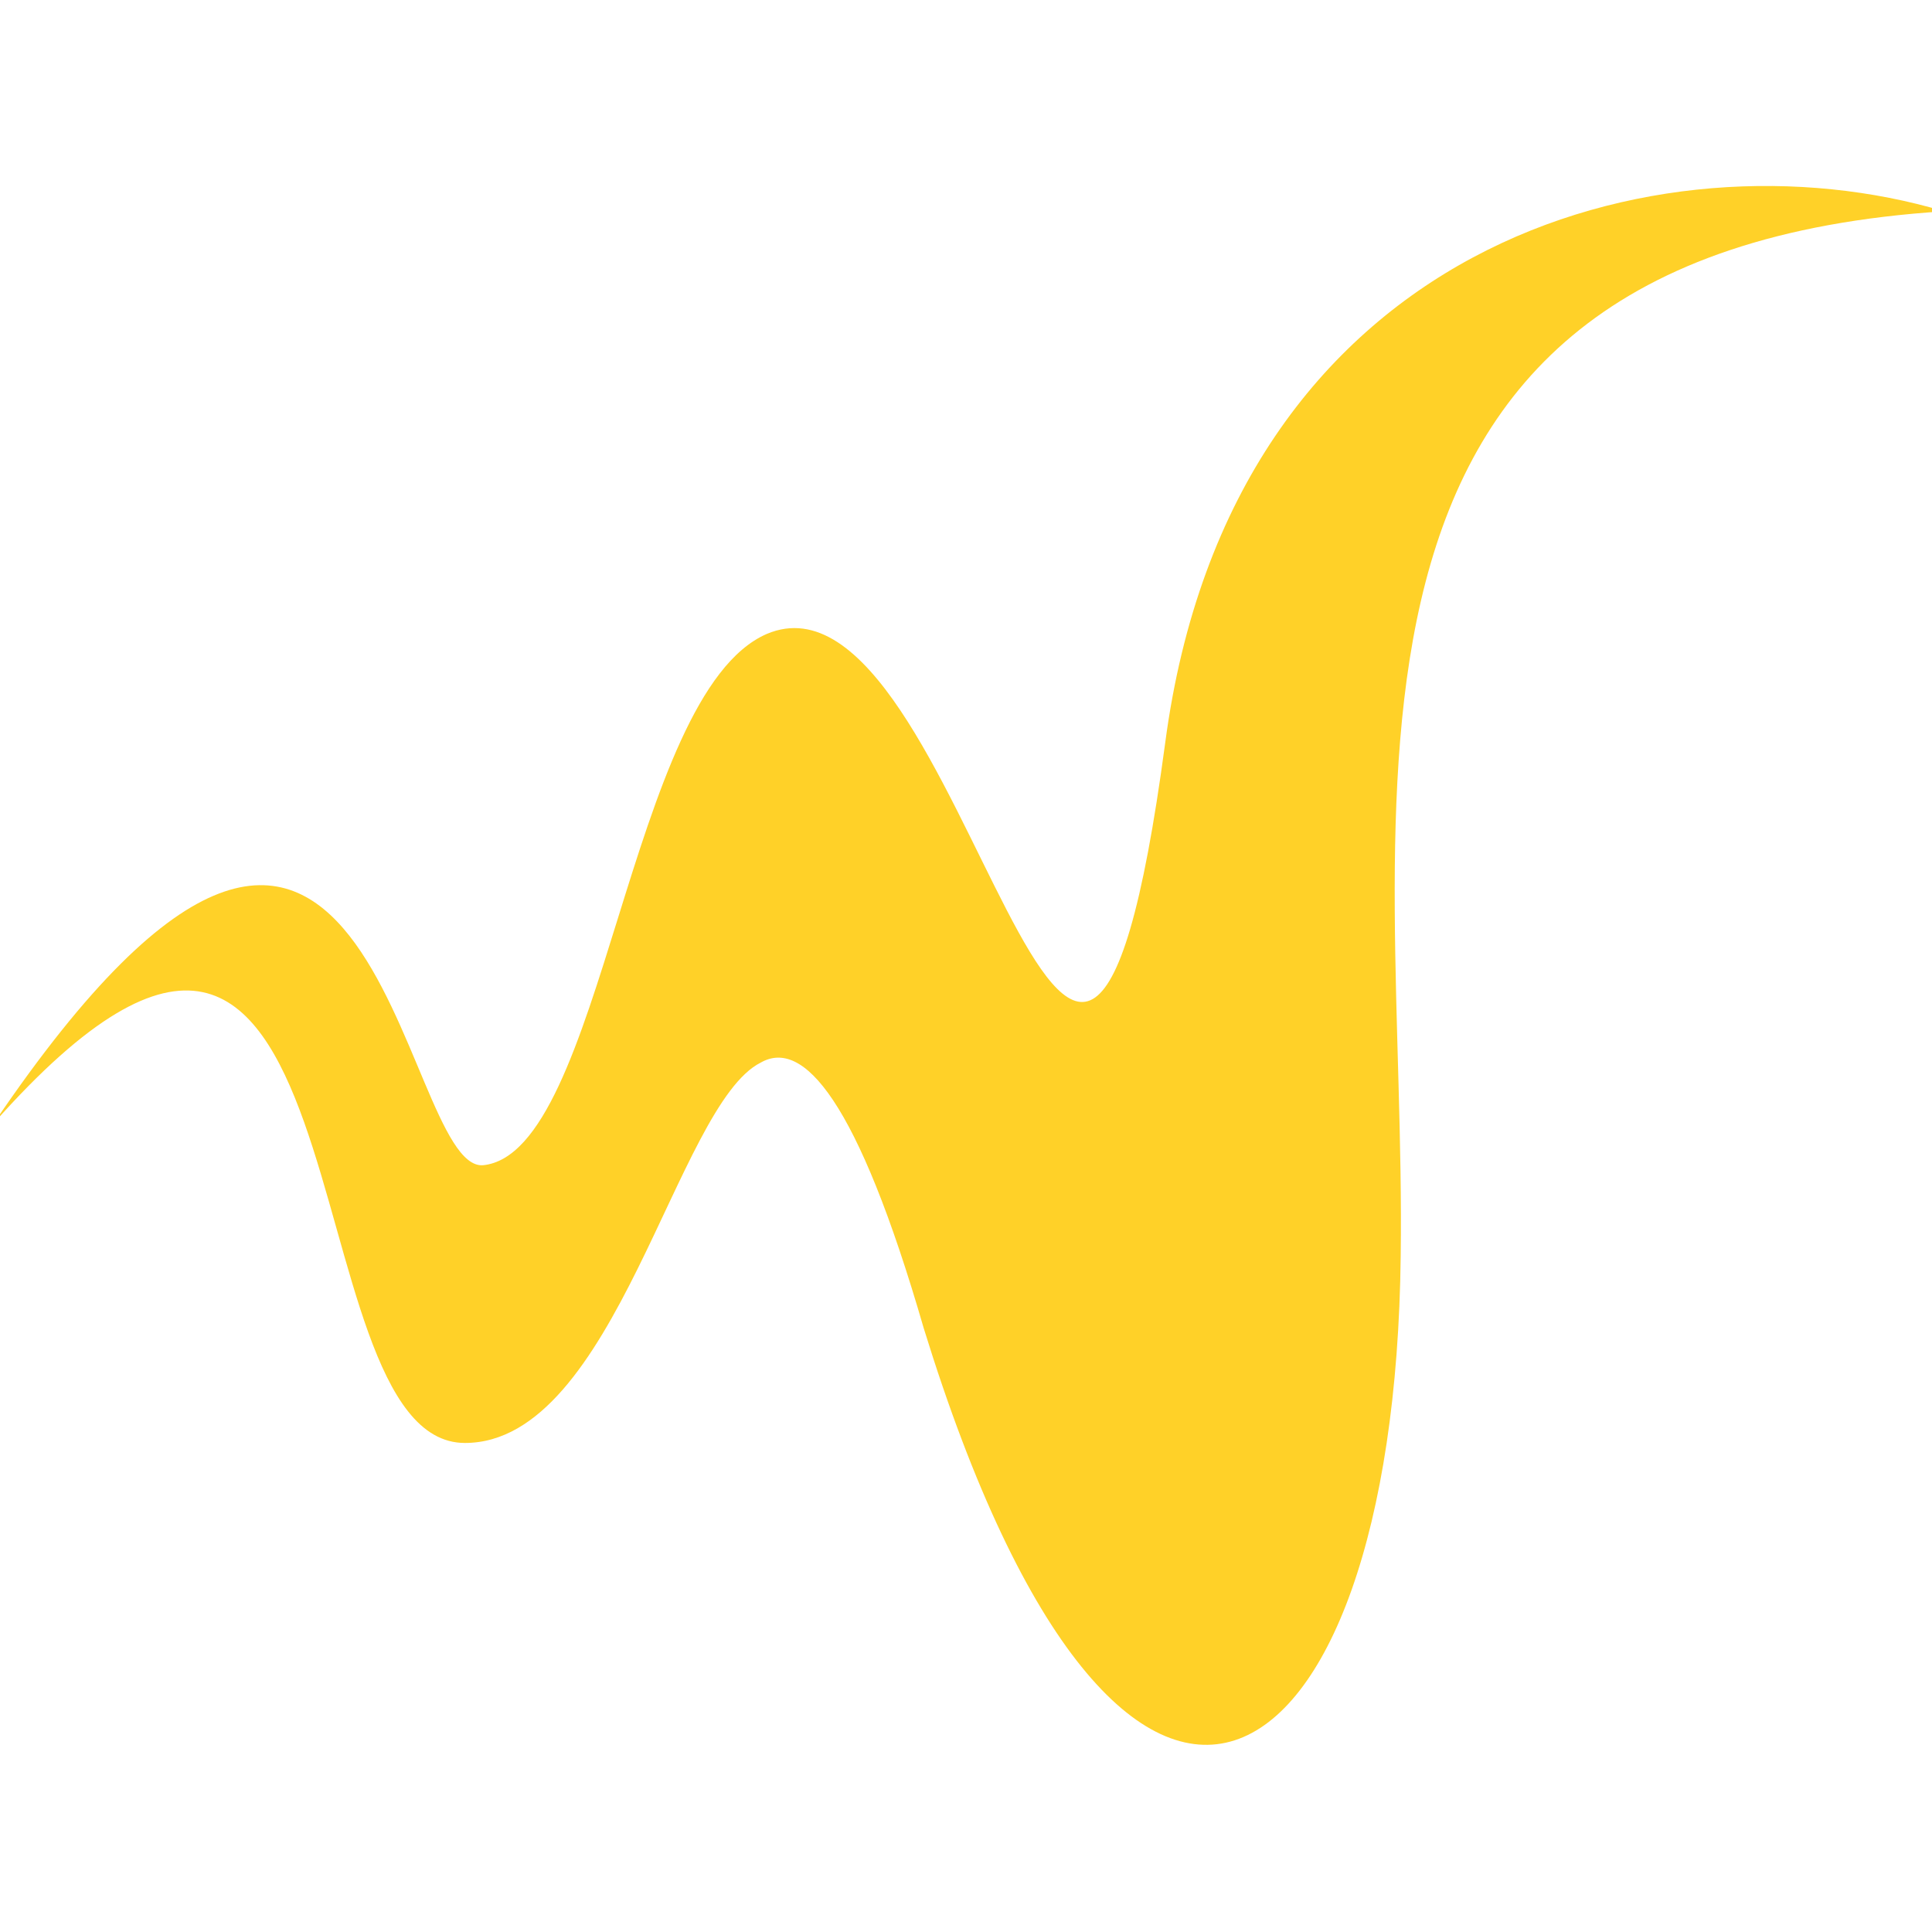 <?xml version="1.0" encoding="utf-8"?>
<!-- Generator: Adobe Illustrator 24.1.0, SVG Export Plug-In . SVG Version: 6.00 Build 0)  -->
<svg version="1.1" id="Layer_1" xmlns="http://www.w3.org/2000/svg" xmlns:xlink="http://www.w3.org/1999/xlink" x="0px" y="0px"
	 width="32px" height="32px" viewBox="0 0 32 32" style="enable-background:new 0 0 32 32;" xml:space="preserve">
<style type="text/css">
	.st0{fill-rule:evenodd;clip-rule:evenodd;fill:#FFD128;}
</style>
<g>
	<path class="st0" d="M32.2,3.5C27.5,2.1,20.4,4,19.3,12.3c-1.5,11.2-3.3-3.2-6.6-1.8c-2.3,1-2.7,8.6-4.7,8.8
		c-1.4,0.1-1.8-10-8.1-0.7c6.3-7.1,4.8,5.3,7.8,5.3c2.5,0,3.5-5.6,4.9-6.3c0.7-0.4,1.6,0.6,2.7,4.4c3.3,10.7,7.8,7.9,7.9-1.2
		C23.3,13.4,21.2,4.2,32.2,3.5L32.2,3.5z"/>
</g>
</svg>
